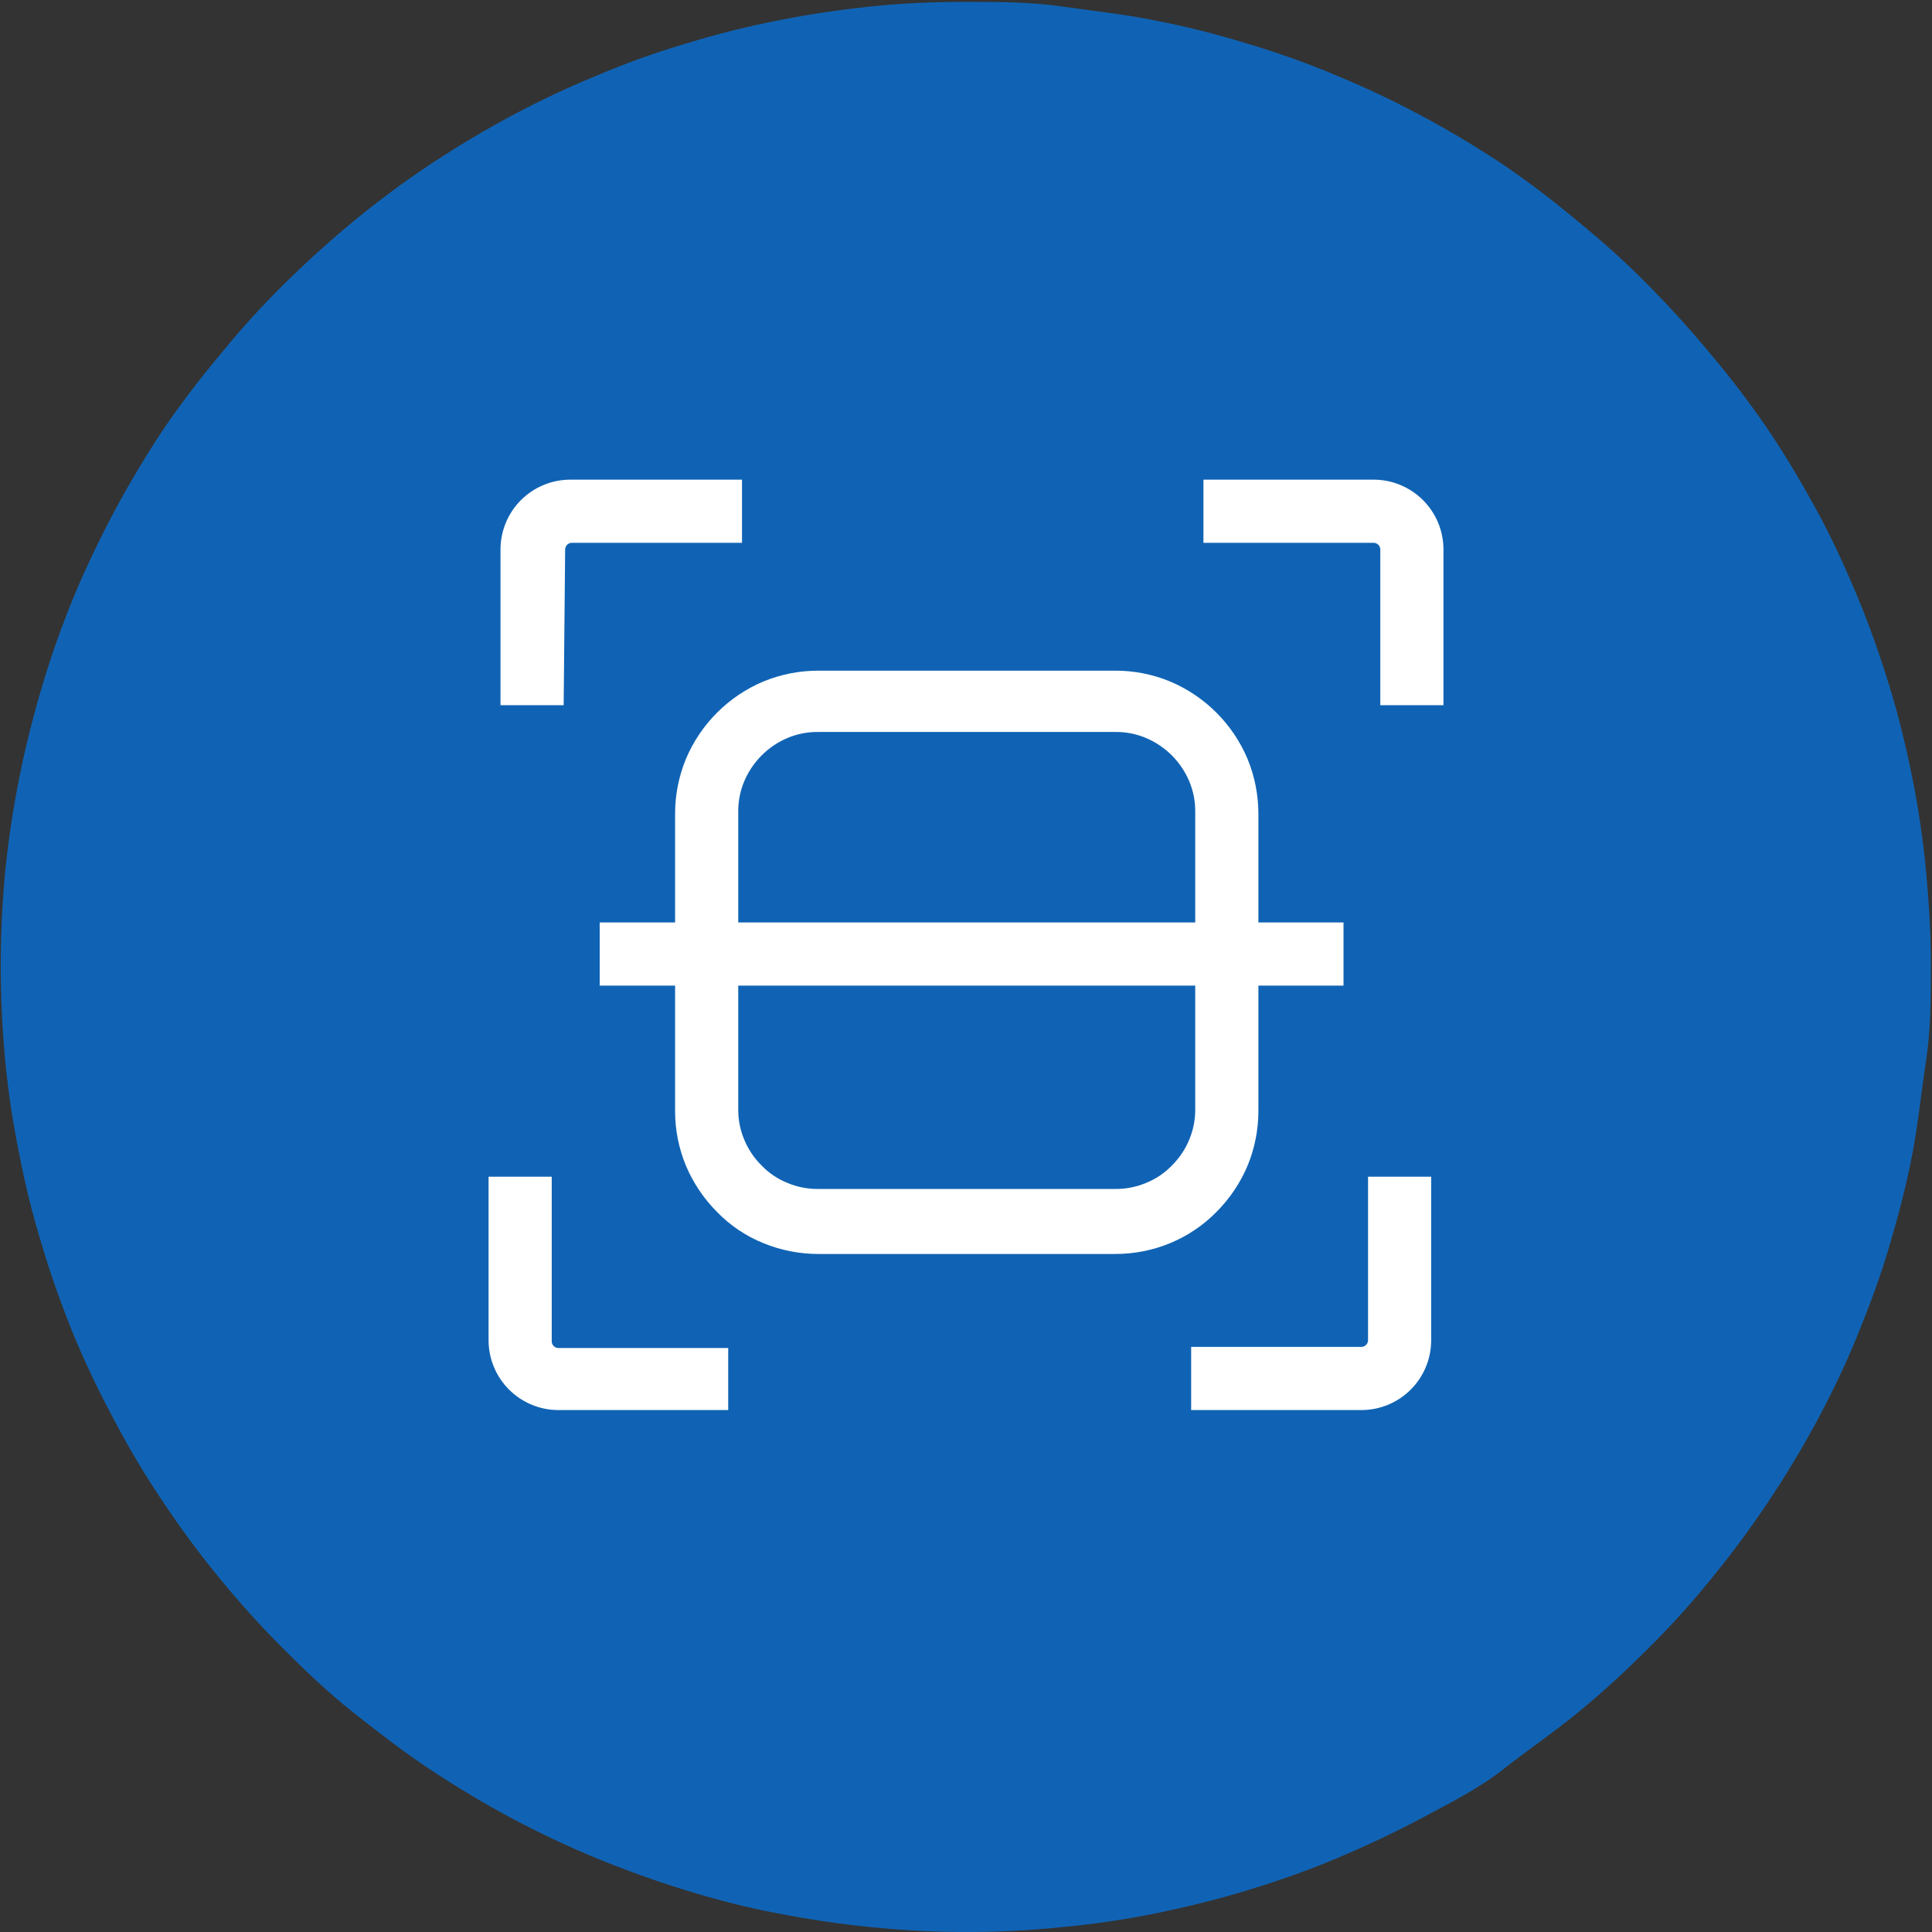 <svg width="52" height="52" viewBox="0 0 52 52" fill="none" xmlns="http://www.w3.org/2000/svg">
<rect x="0" y="0" width="52" height="52" fill="#333333" stroke="none"/>
<g clip-path="url(#clip0_15_892)">
<path d="M51.969 26.001C51.969 26.851 51.969 27.701 51.84 28.551C51.709 29.401 51.63 30.231 51.469 31.071C51.309 31.911 51.09 32.731 50.849 33.551C50.609 34.371 50.31 35.161 49.99 35.951C49.67 36.741 49.3 37.501 48.9 38.251C48.09 39.752 47.139 41.171 46.06 42.491C45.52 43.157 44.95 43.788 44.349 44.381C43.749 44.981 43.12 45.561 42.459 46.101C41.8 46.641 41.12 47.101 40.459 47.621C39.8 48.141 39.02 48.531 38.27 48.931C37.52 49.331 36.749 49.691 35.969 50.021C35.19 50.351 34.38 50.631 33.56 50.881C32.74 51.131 31.919 51.331 31.09 51.501C30.259 51.671 29.41 51.791 28.56 51.871C26.867 52.044 25.162 52.044 23.47 51.871C22.619 51.791 21.779 51.661 20.939 51.501C20.099 51.341 19.279 51.131 18.47 50.881C17.66 50.631 16.849 50.341 16.07 50.021C15.29 49.701 14.509 49.331 13.759 48.931C13.009 48.531 12.28 48.091 11.569 47.621C10.86 47.151 10.18 46.621 9.52 46.101C8.86 45.581 8.23 44.981 7.63 44.381C7.03 43.781 6.46 43.151 5.92 42.491C5.379 41.834 4.871 41.149 4.4 40.441C3.923 39.736 3.485 39.005 3.09 38.251C2.685 37.503 2.318 36.735 1.99 35.951C1.67 35.161 1.38 34.361 1.14 33.551C0.888 32.736 0.681 31.908 0.52 31.071C0.349 30.238 0.222 29.397 0.14 28.551C0.06 27.697 0.02 26.848 0.02 26.001C0.02 25.154 0.06 24.304 0.14 23.451C0.313 21.756 0.648 20.082 1.14 18.451C1.382 17.637 1.666 16.836 1.99 16.051C2.649 14.478 3.456 12.971 4.4 11.551C4.873 10.859 5.38 10.192 5.92 9.551C6.46 8.884 7.03 8.254 7.63 7.661C8.23 7.068 8.86 6.497 9.52 5.951C10.177 5.41 10.861 4.903 11.569 4.431C12.28 3.961 13.009 3.521 13.759 3.121C14.51 2.717 15.281 2.354 16.07 2.031C16.852 1.698 17.654 1.411 18.47 1.171C19.281 0.92 20.106 0.713 20.939 0.551C21.779 0.381 22.619 0.261 23.47 0.171C24.32 0.081 25.16 0.051 26.02 0.051C26.88 0.051 27.72 0.051 28.56 0.171C29.4 0.291 30.25 0.381 31.09 0.551C31.924 0.713 32.748 0.92 33.56 1.171C34.378 1.413 35.183 1.7 35.969 2.031C36.754 2.356 37.522 2.719 38.27 3.121C39.02 3.521 39.749 3.961 40.459 4.431C41.151 4.904 41.819 5.411 42.459 5.951C43.126 6.491 43.756 7.061 44.349 7.661C44.943 8.261 45.513 8.891 46.06 9.551C46.599 10.192 47.106 10.859 47.58 11.551C48.059 12.261 48.489 12.991 48.9 13.741C49.309 14.491 49.66 15.261 49.99 16.051C50.32 16.841 50.599 17.641 50.849 18.451C51.099 19.261 51.3 20.091 51.469 20.931C51.639 21.771 51.76 22.601 51.84 23.451C51.919 24.301 51.969 25.111 51.969 26.001Z" fill="#1063B4"/>
<path d="M19.971 13.762H15.391C15.125 13.762 14.871 13.867 14.684 14.055C14.496 14.242 14.391 14.496 14.391 14.762V18.952" fill="#1063B4"/>
<path d="M15.171 18.98H13.471V14.79C13.471 14.292 13.669 13.813 14.021 13.461C14.374 13.108 14.852 12.91 15.351 12.91H19.971V14.61H15.391C15.343 14.61 15.297 14.629 15.263 14.663C15.23 14.697 15.211 14.742 15.211 14.79L15.171 18.98Z" fill="white"/>
<path d="M32.391 13.762H36.971C37.236 13.762 37.49 13.867 37.678 14.055C37.865 14.242 37.971 14.496 37.971 14.762V18.952" fill="#1063B4"/>
<path d="M38.851 18.98H37.151V14.79C37.151 14.742 37.132 14.697 37.098 14.663C37.064 14.629 37.018 14.61 36.971 14.61H32.391V12.91H36.971C37.469 12.91 37.947 13.108 38.3 13.461C38.653 13.813 38.851 14.292 38.851 14.79V18.98Z" fill="white"/>
<path d="M19.599 37.111H15.029C14.764 37.111 14.51 37.006 14.322 36.818C14.135 36.631 14.029 36.376 14.029 36.111V31.711" fill="#1063B4"/>
<path d="M19.6 37.952H15.03C14.534 37.952 14.057 37.755 13.705 37.405C13.352 37.054 13.153 36.579 13.15 36.082V31.672H14.85V36.112C14.853 36.158 14.873 36.201 14.907 36.233C14.94 36.264 14.984 36.282 15.03 36.282H19.6V37.952Z" fill="white"/>
<path d="M32.06 37.111H36.641C36.906 37.111 37.16 37.006 37.348 36.818C37.535 36.631 37.641 36.376 37.641 36.111V31.711" fill="#1063B4"/>
<path d="M36.641 37.952H32.06V36.252H36.641C36.687 36.252 36.731 36.234 36.764 36.203C36.798 36.171 36.818 36.128 36.821 36.082V31.672H38.52V36.112C38.51 36.603 38.307 37.071 37.956 37.415C37.605 37.759 37.132 37.952 36.641 37.952Z" fill="white"/>
<path d="M18.971 29.898V21.898C18.971 21.504 19.049 21.113 19.201 20.748C19.505 20.015 20.088 19.433 20.821 19.128C21.185 18.977 21.576 18.899 21.971 18.898H29.971C30.365 18.899 30.756 18.977 31.121 19.128C31.854 19.433 32.436 20.015 32.741 20.748C32.896 21.112 32.975 21.503 32.971 21.898V29.898C32.975 30.294 32.896 30.685 32.741 31.048C32.436 31.781 31.854 32.364 31.121 32.669C30.758 32.824 30.366 32.902 29.971 32.898H21.971C21.576 32.902 21.184 32.824 20.821 32.669C20.088 32.364 19.505 31.781 19.201 31.048C19.049 30.684 18.971 30.293 18.971 29.898Z" fill="#1063B4"/>
<path d="M30.02 33.751H22.02C21.516 33.75 21.017 33.652 20.55 33.461C20.079 33.271 19.653 32.985 19.3 32.621C18.942 32.262 18.657 31.838 18.46 31.371C18.268 30.905 18.169 30.405 18.17 29.901V21.901C18.17 21.397 18.269 20.897 18.46 20.431C18.856 19.488 19.607 18.737 20.55 18.341C21.017 18.15 21.516 18.051 22.02 18.051H30.02C30.524 18.05 31.024 18.149 31.49 18.341C32.433 18.737 33.184 19.488 33.58 20.431C33.771 20.897 33.869 21.397 33.87 21.901V29.901C33.87 30.405 33.772 30.905 33.58 31.371C33.383 31.838 33.098 32.262 32.74 32.621C32.384 32.982 31.959 33.268 31.49 33.461C31.024 33.653 30.524 33.751 30.02 33.751ZM22.02 19.701C21.738 19.698 21.459 19.752 21.2 19.861C20.672 20.083 20.252 20.503 20.03 21.031C19.921 21.291 19.867 21.57 19.87 21.851V29.851C19.867 30.132 19.921 30.411 20.03 30.671C20.138 30.934 20.298 31.172 20.5 31.371C20.697 31.576 20.936 31.736 21.2 31.841C21.459 31.949 21.738 32.004 22.02 32.001H30.02C30.301 32.004 30.58 31.949 30.84 31.841C31.104 31.736 31.343 31.576 31.54 31.371C31.742 31.172 31.902 30.934 32.01 30.671C32.118 30.411 32.173 30.132 32.17 29.851V21.851C32.173 21.57 32.118 21.291 32.01 21.031C31.788 20.503 31.368 20.083 30.84 19.861C30.58 19.752 30.301 19.698 30.02 19.701H22.02Z" fill="white"/>
<path d="M36.161 24.828H16.141V26.528H36.161V24.828Z" fill="white"/>
</g>
<defs>
<clipPath id="clip0_15_892">
<rect width="52" height="52" fill="white"/>
</clipPath>
</defs>
</svg>
